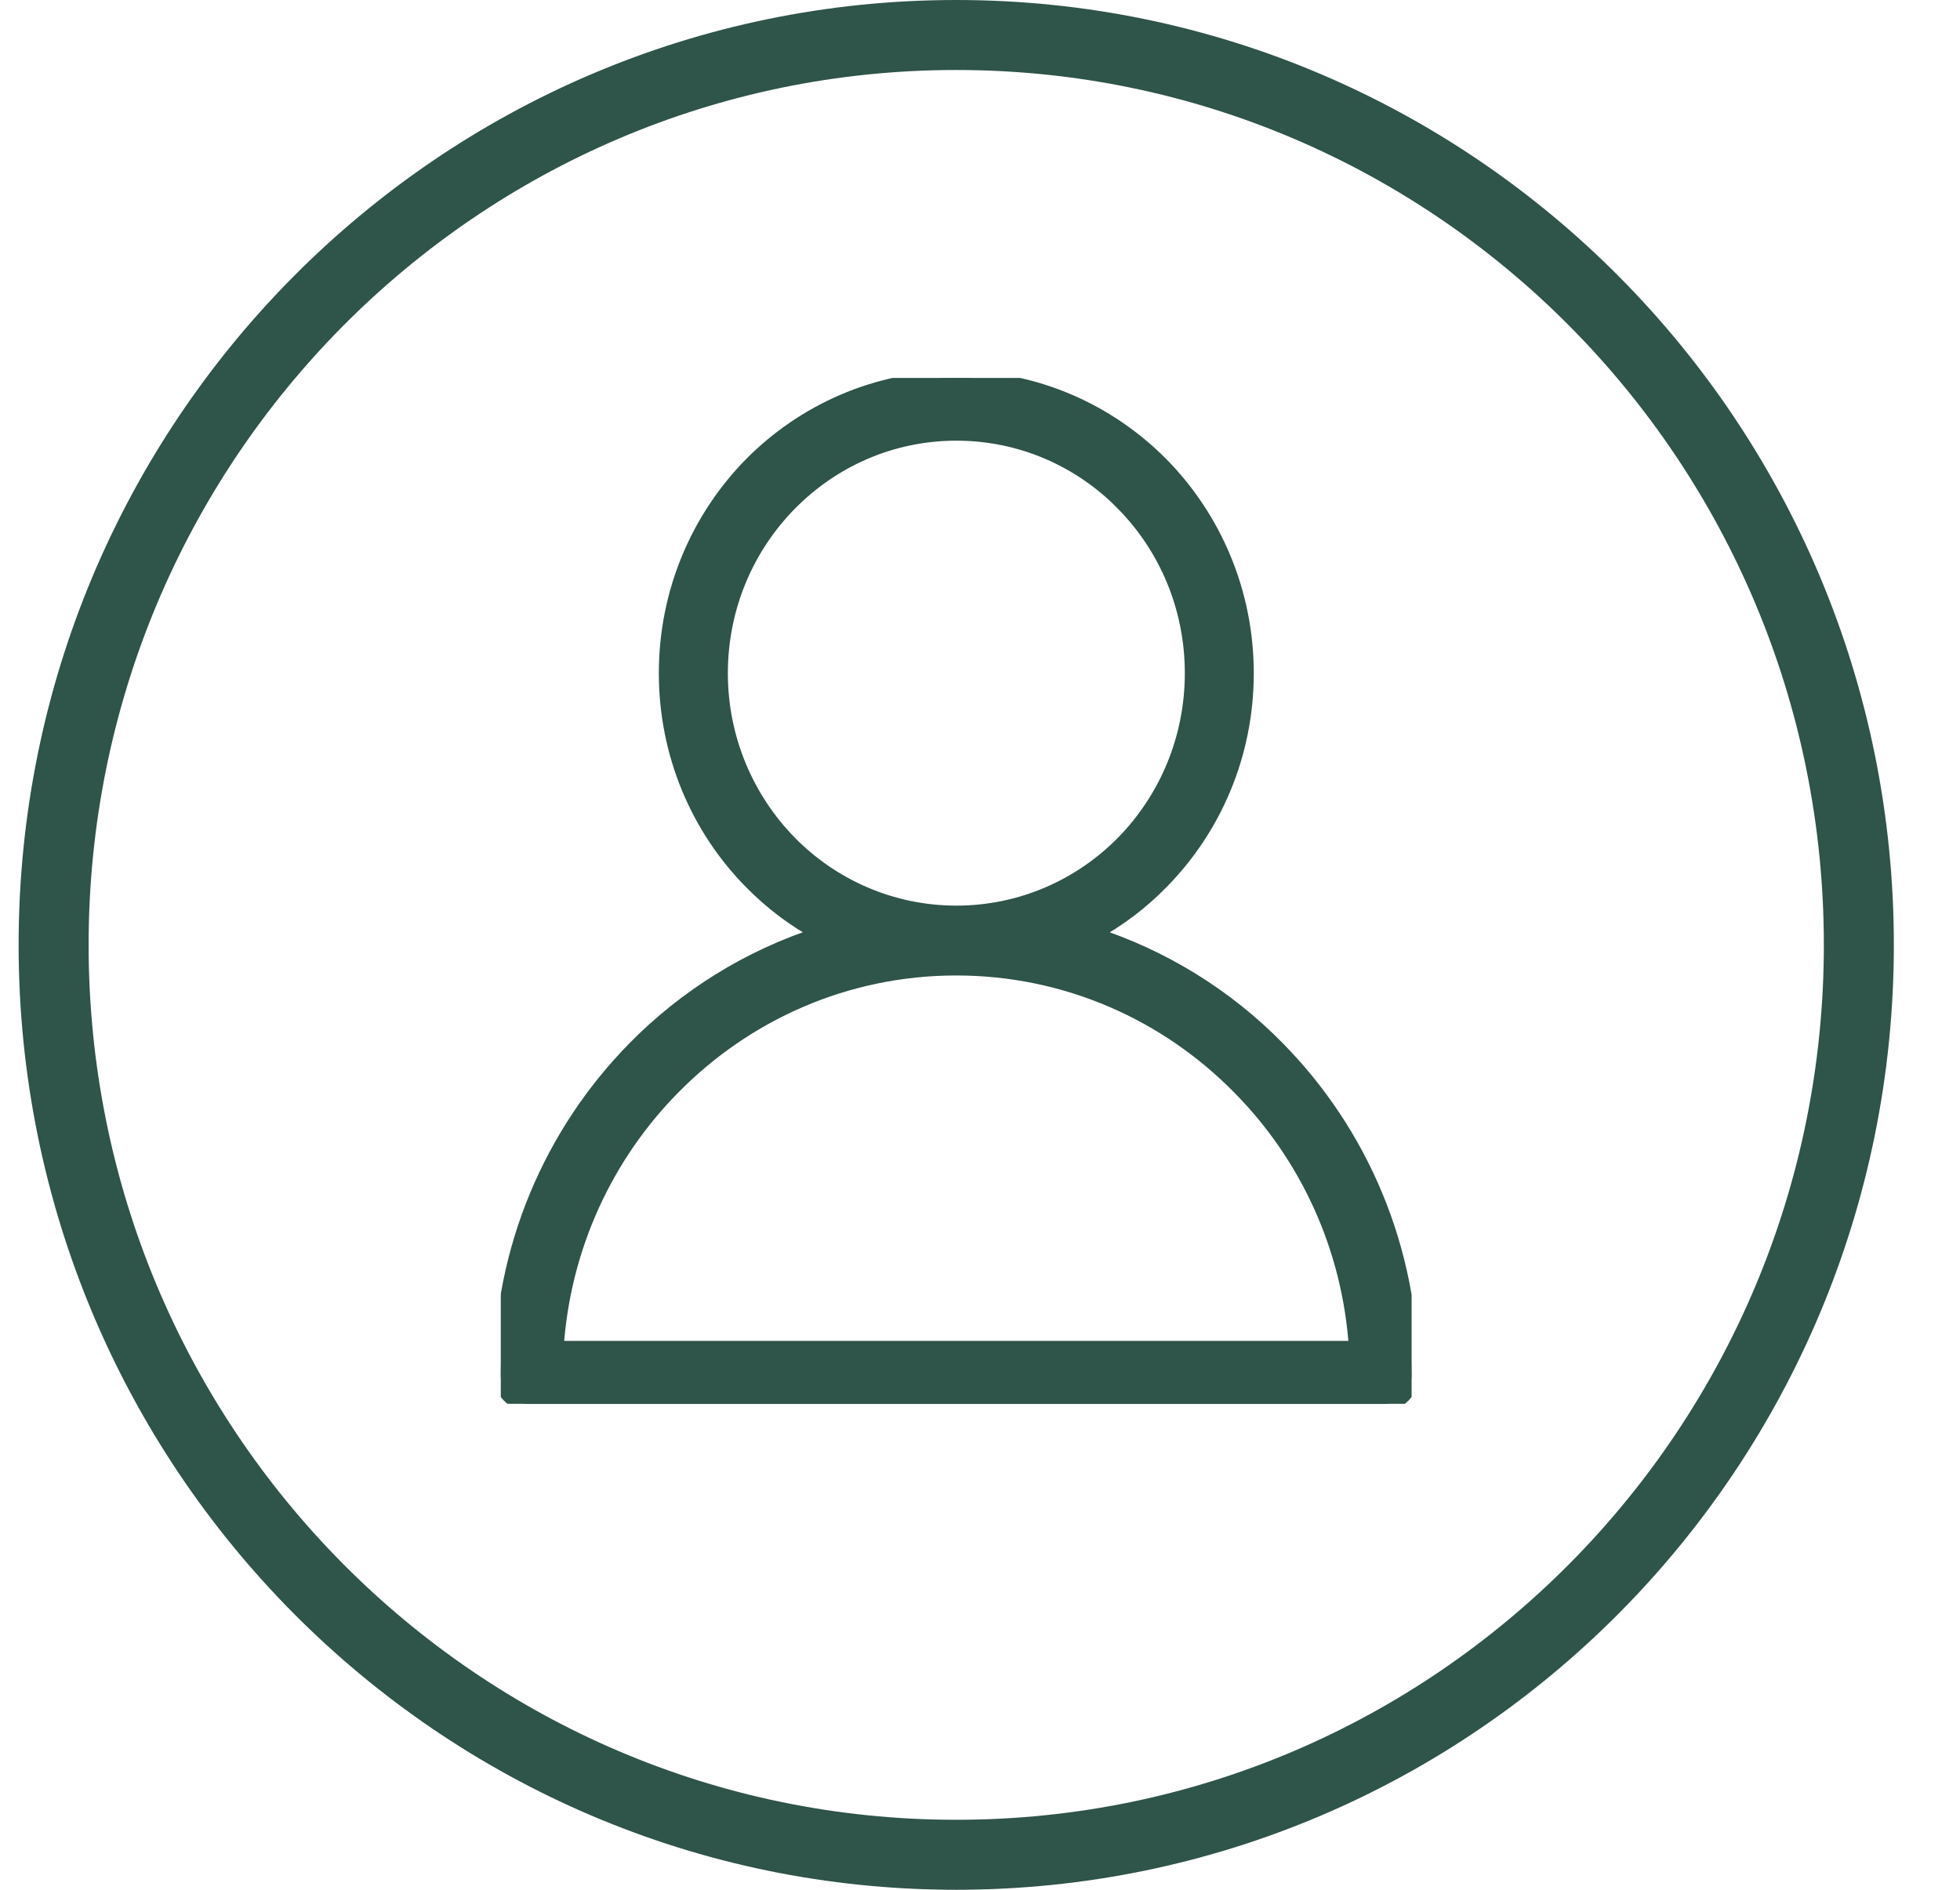 <svg width="28" height="27" viewBox="0 0 28 27" fill="none" xmlns="http://www.w3.org/2000/svg">
<g clip-path="url(#clip0_111_160)">
<path fill-rule="evenodd" clip-rule="evenodd" d="M15.61 13.343C16.622 13.668 17.53 14.235 18.259 14.98C19.437 16.177 20.164 17.831 20.164 19.657C20.164 19.879 19.991 20.057 19.775 20.057H7.546C7.33 20.057 7.154 19.879 7.154 19.657C7.154 17.831 7.883 16.177 9.059 14.98C9.79 14.235 10.698 13.668 11.71 13.343C11.346 13.148 11.016 12.897 10.726 12.602C9.975 11.84 9.512 10.783 9.512 9.618C9.512 8.452 9.975 7.399 10.726 6.633C11.476 5.875 12.515 5.4 13.661 5.4C14.807 5.4 15.845 5.875 16.596 6.635C17.346 7.399 17.811 8.454 17.811 9.619C17.811 10.785 17.346 11.84 16.596 12.602C16.308 12.898 15.976 13.148 15.612 13.345L15.61 13.343ZM17.707 15.543C18.658 16.506 19.275 17.808 19.37 19.258H7.952C8.048 17.808 8.666 16.506 9.615 15.543C10.65 14.488 12.081 13.837 13.661 13.837C15.241 13.837 16.672 14.488 17.707 15.543ZM16.041 7.198C16.651 7.816 17.026 8.673 17.026 9.618C17.026 10.562 16.651 11.419 16.042 12.039C15.435 12.656 14.591 13.039 13.663 13.039C12.735 13.039 11.891 12.656 11.284 12.039C10.675 11.418 10.298 10.562 10.298 9.618C10.298 8.673 10.675 7.816 11.284 7.198C11.893 6.579 12.733 6.196 13.663 6.196C14.593 6.196 15.435 6.579 16.042 7.198H16.041Z" fill="#2F5449" stroke="#2F5449" stroke-width="0.2"/>
</g>
<path d="M26.555 13.5C26.555 20.683 20.778 26.5 13.66 26.5C6.542 26.5 0.766 20.683 0.766 13.5C0.766 6.317 6.542 0.5 13.66 0.5C20.778 0.5 26.555 6.317 26.555 13.5Z" stroke="#2F5449"/>
<defs>
<clipPath id="clip0_111_160">
<rect width="13.012" height="14.657" fill="white" transform="translate(7.154 5.4)"/>
</clipPath>
</defs>
</svg>
